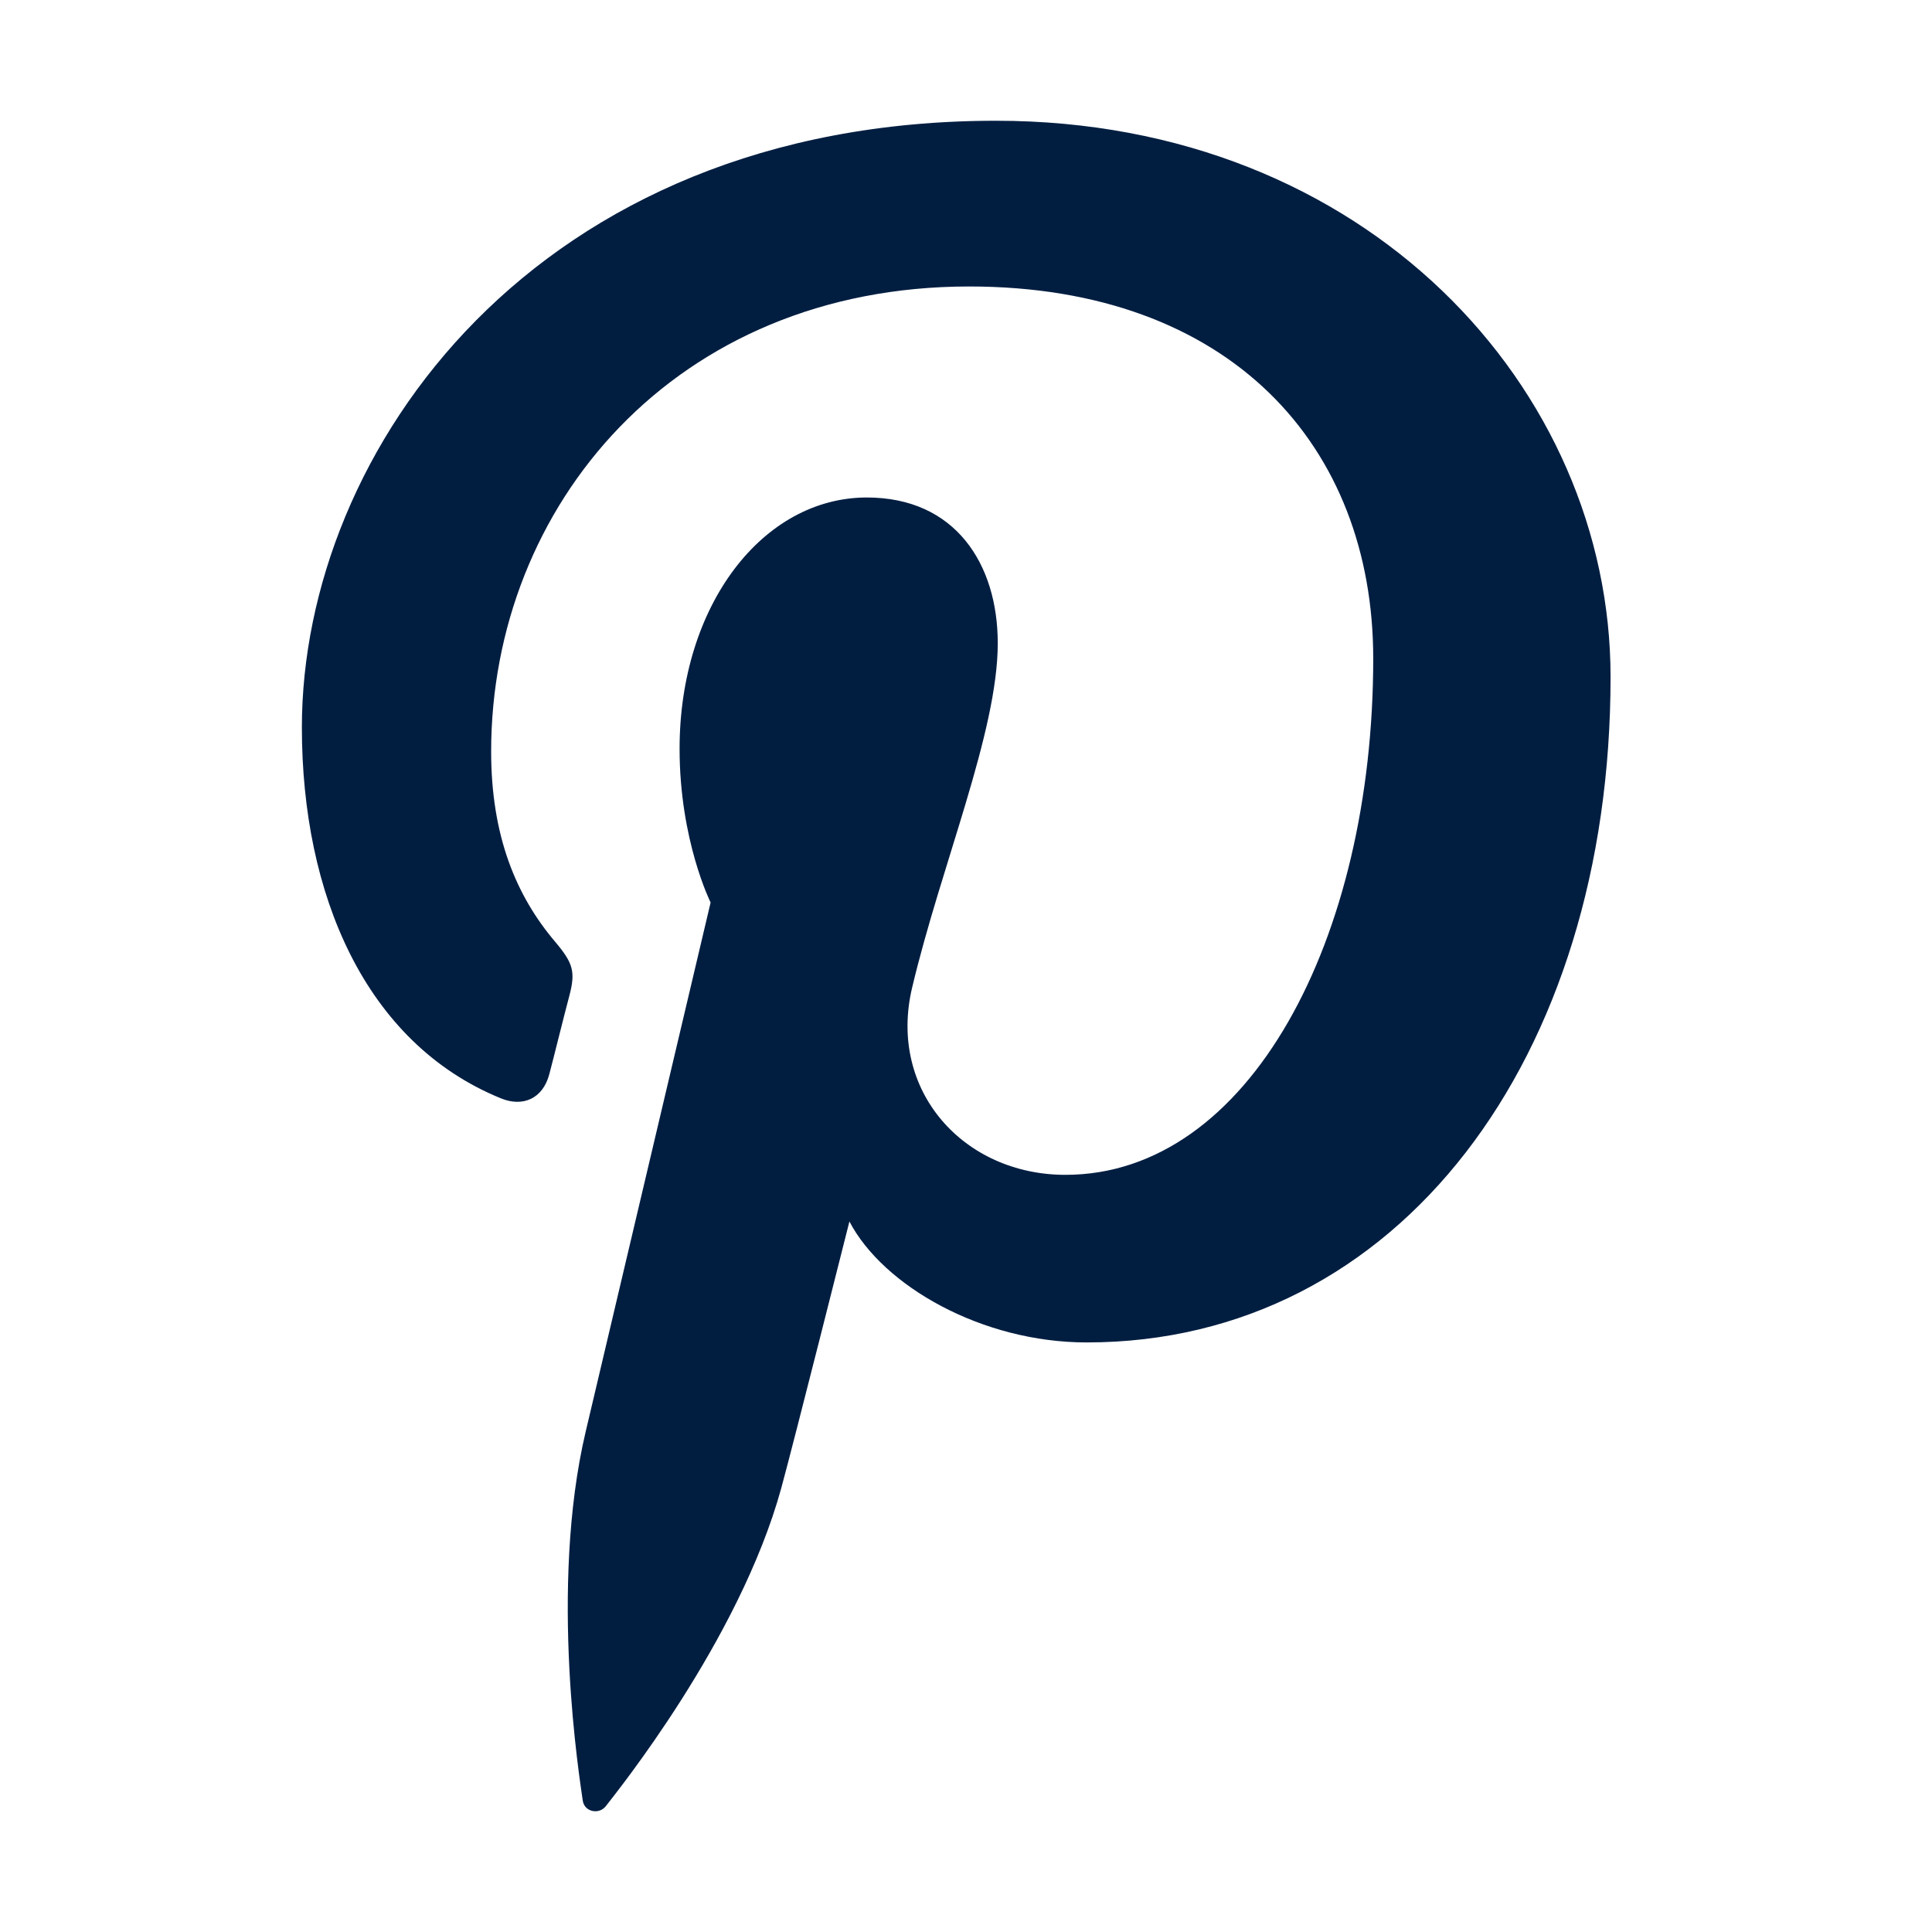 <svg width="32" height="32" viewBox="0 0 32 32" fill="none" xmlns="http://www.w3.org/2000/svg">
<g id="Icon / Social / No Label / pinterest">
<path id="Fill 1" fill-rule="evenodd" clip-rule="evenodd" d="M16.496 2C8.853 2 5 7.478 5 12.048C5 14.814 6.048 17.274 8.294 18.191C8.662 18.343 8.993 18.196 9.099 17.789C9.174 17.507 9.349 16.795 9.429 16.498C9.536 16.094 9.493 15.953 9.197 15.601C8.549 14.838 8.135 13.848 8.135 12.447C8.135 8.383 11.175 4.745 16.052 4.745C20.372 4.745 22.745 7.383 22.745 10.908C22.745 15.546 20.692 19.459 17.646 19.459C15.963 19.459 14.704 18.068 15.107 16.361C15.591 14.323 16.526 12.125 16.526 10.655C16.526 9.338 15.82 8.24 14.358 8.24C12.638 8.24 11.256 10.019 11.256 12.403C11.256 13.921 11.77 14.948 11.77 14.948C11.77 14.948 10.009 22.405 9.701 23.711C9.087 26.313 9.608 29.5 9.652 29.822C9.679 30.014 9.923 30.059 10.034 29.916C10.193 29.708 12.243 27.179 12.939 24.652C13.136 23.937 14.069 20.232 14.069 20.232C14.628 21.299 16.262 22.235 17.999 22.235C23.169 22.235 26.676 17.522 26.676 11.214C26.677 6.442 22.636 2 16.496 2Z" fill="#011E41"/>
</g>
</svg>
